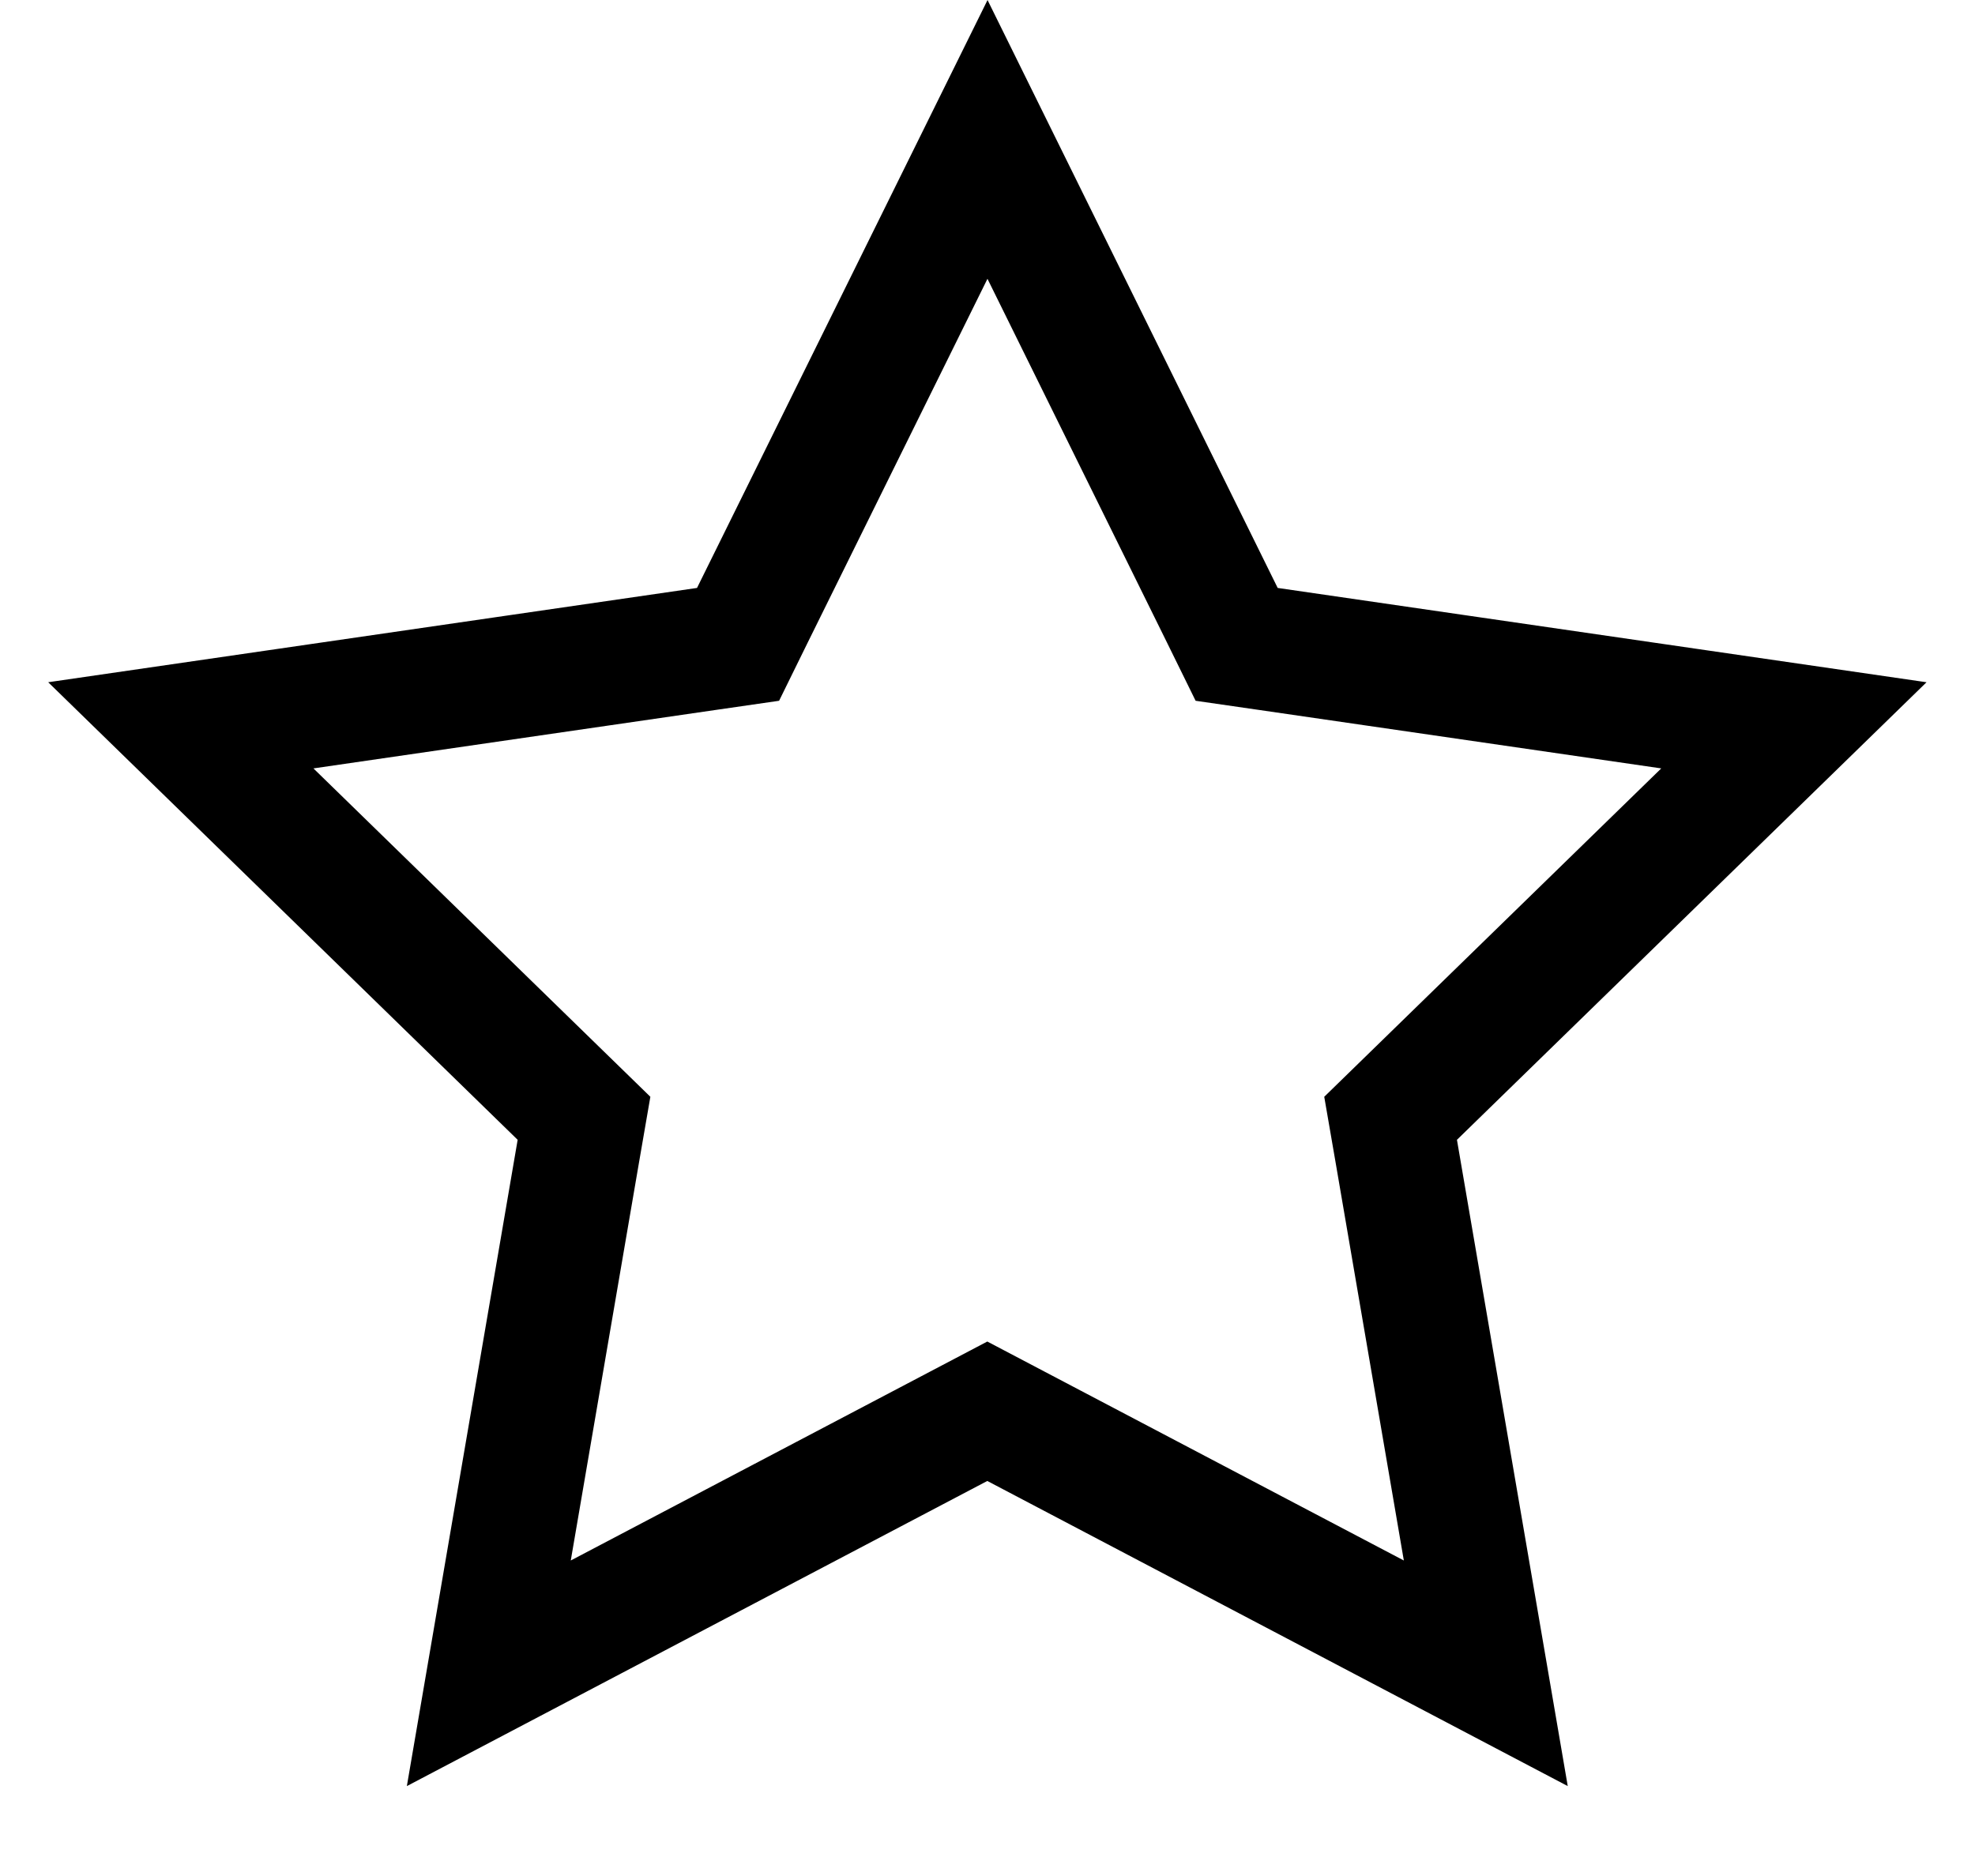 <svg fill="none" height="19" viewBox="0 0 20 19" width="20" xmlns="http://www.w3.org/2000/svg"><path d="m10 1.412 2.378 4.819.145.295.325.047 5.318.773-3.849 3.751-.235.229.056.324.908 5.297-4.757-2.501-.291-.153-.291.153-4.757 2.501.908-5.297.056-.324-.235-.229-3.848-3.751 5.318-.773.325-.047.145-.295z" stroke="#000" stroke-width="1.25"/></svg>